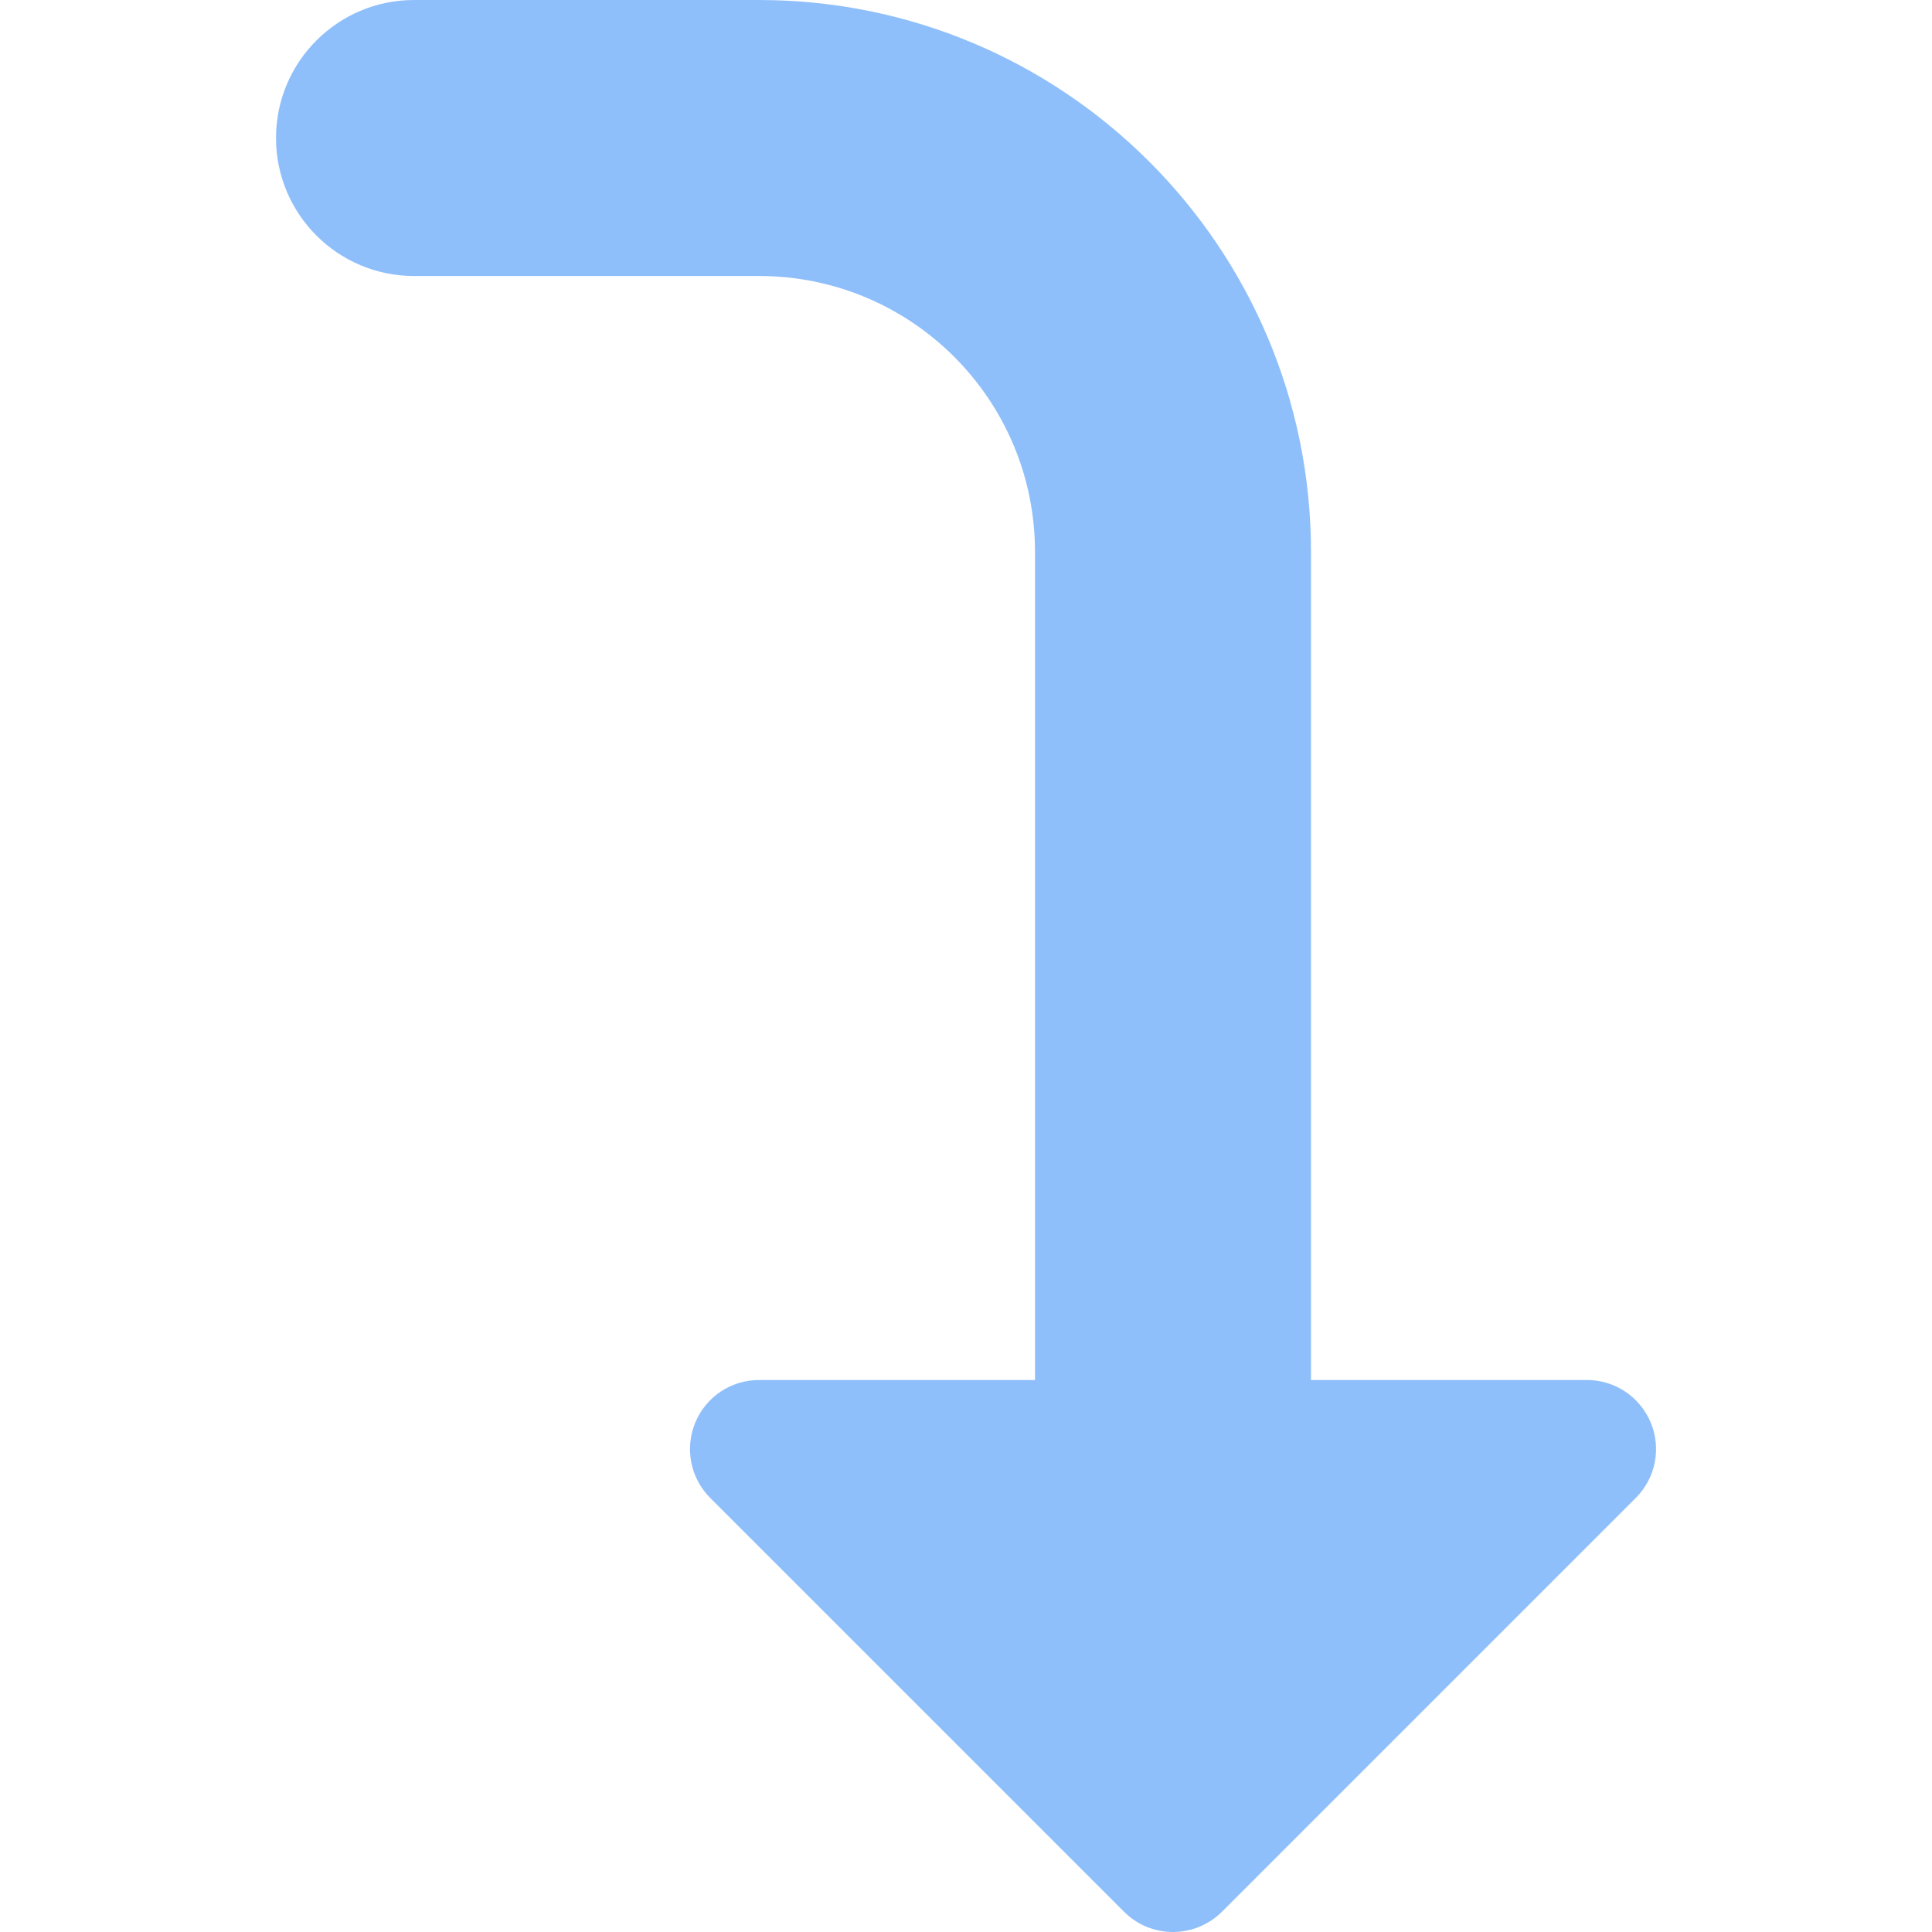 <svg xmlns="http://www.w3.org/2000/svg" fill="none" viewBox="0 0 14 14" id="Arrow-Bend-Right-Down-2--Streamline-Core"><desc>Arrow Bend Right Down 2 Streamline Icon: https://streamlinehq.com</desc><g id="arrow-bend-right-down-2--arrow-bend-curve-change-direction-right-to-down"><path id="Union" fill="#8fbffa" fill-rule="evenodd" d="M3 0c-0.552 0 -1 0.448 -1 1 0 0.552 0.448 1 1 1h2.5c1.105 0 2 0.895 2 2v6H5.5c-0.202 0 -0.385 0.122 -0.462 0.309 -0.077 0.187 -0.035 0.402 0.108 0.545l3 3c0.094 0.094 0.221 0.146 0.354 0.146 0.133 0 0.26 -0.053 0.354 -0.146l3 -3c0.143 -0.143 0.186 -0.358 0.108 -0.545C11.884 10.122 11.702 10 11.5 10h-2V4c0 -2.209 -1.791 -4 -4 -4H3Z" clip-rule="evenodd" stroke-width="1"></path></g></svg>